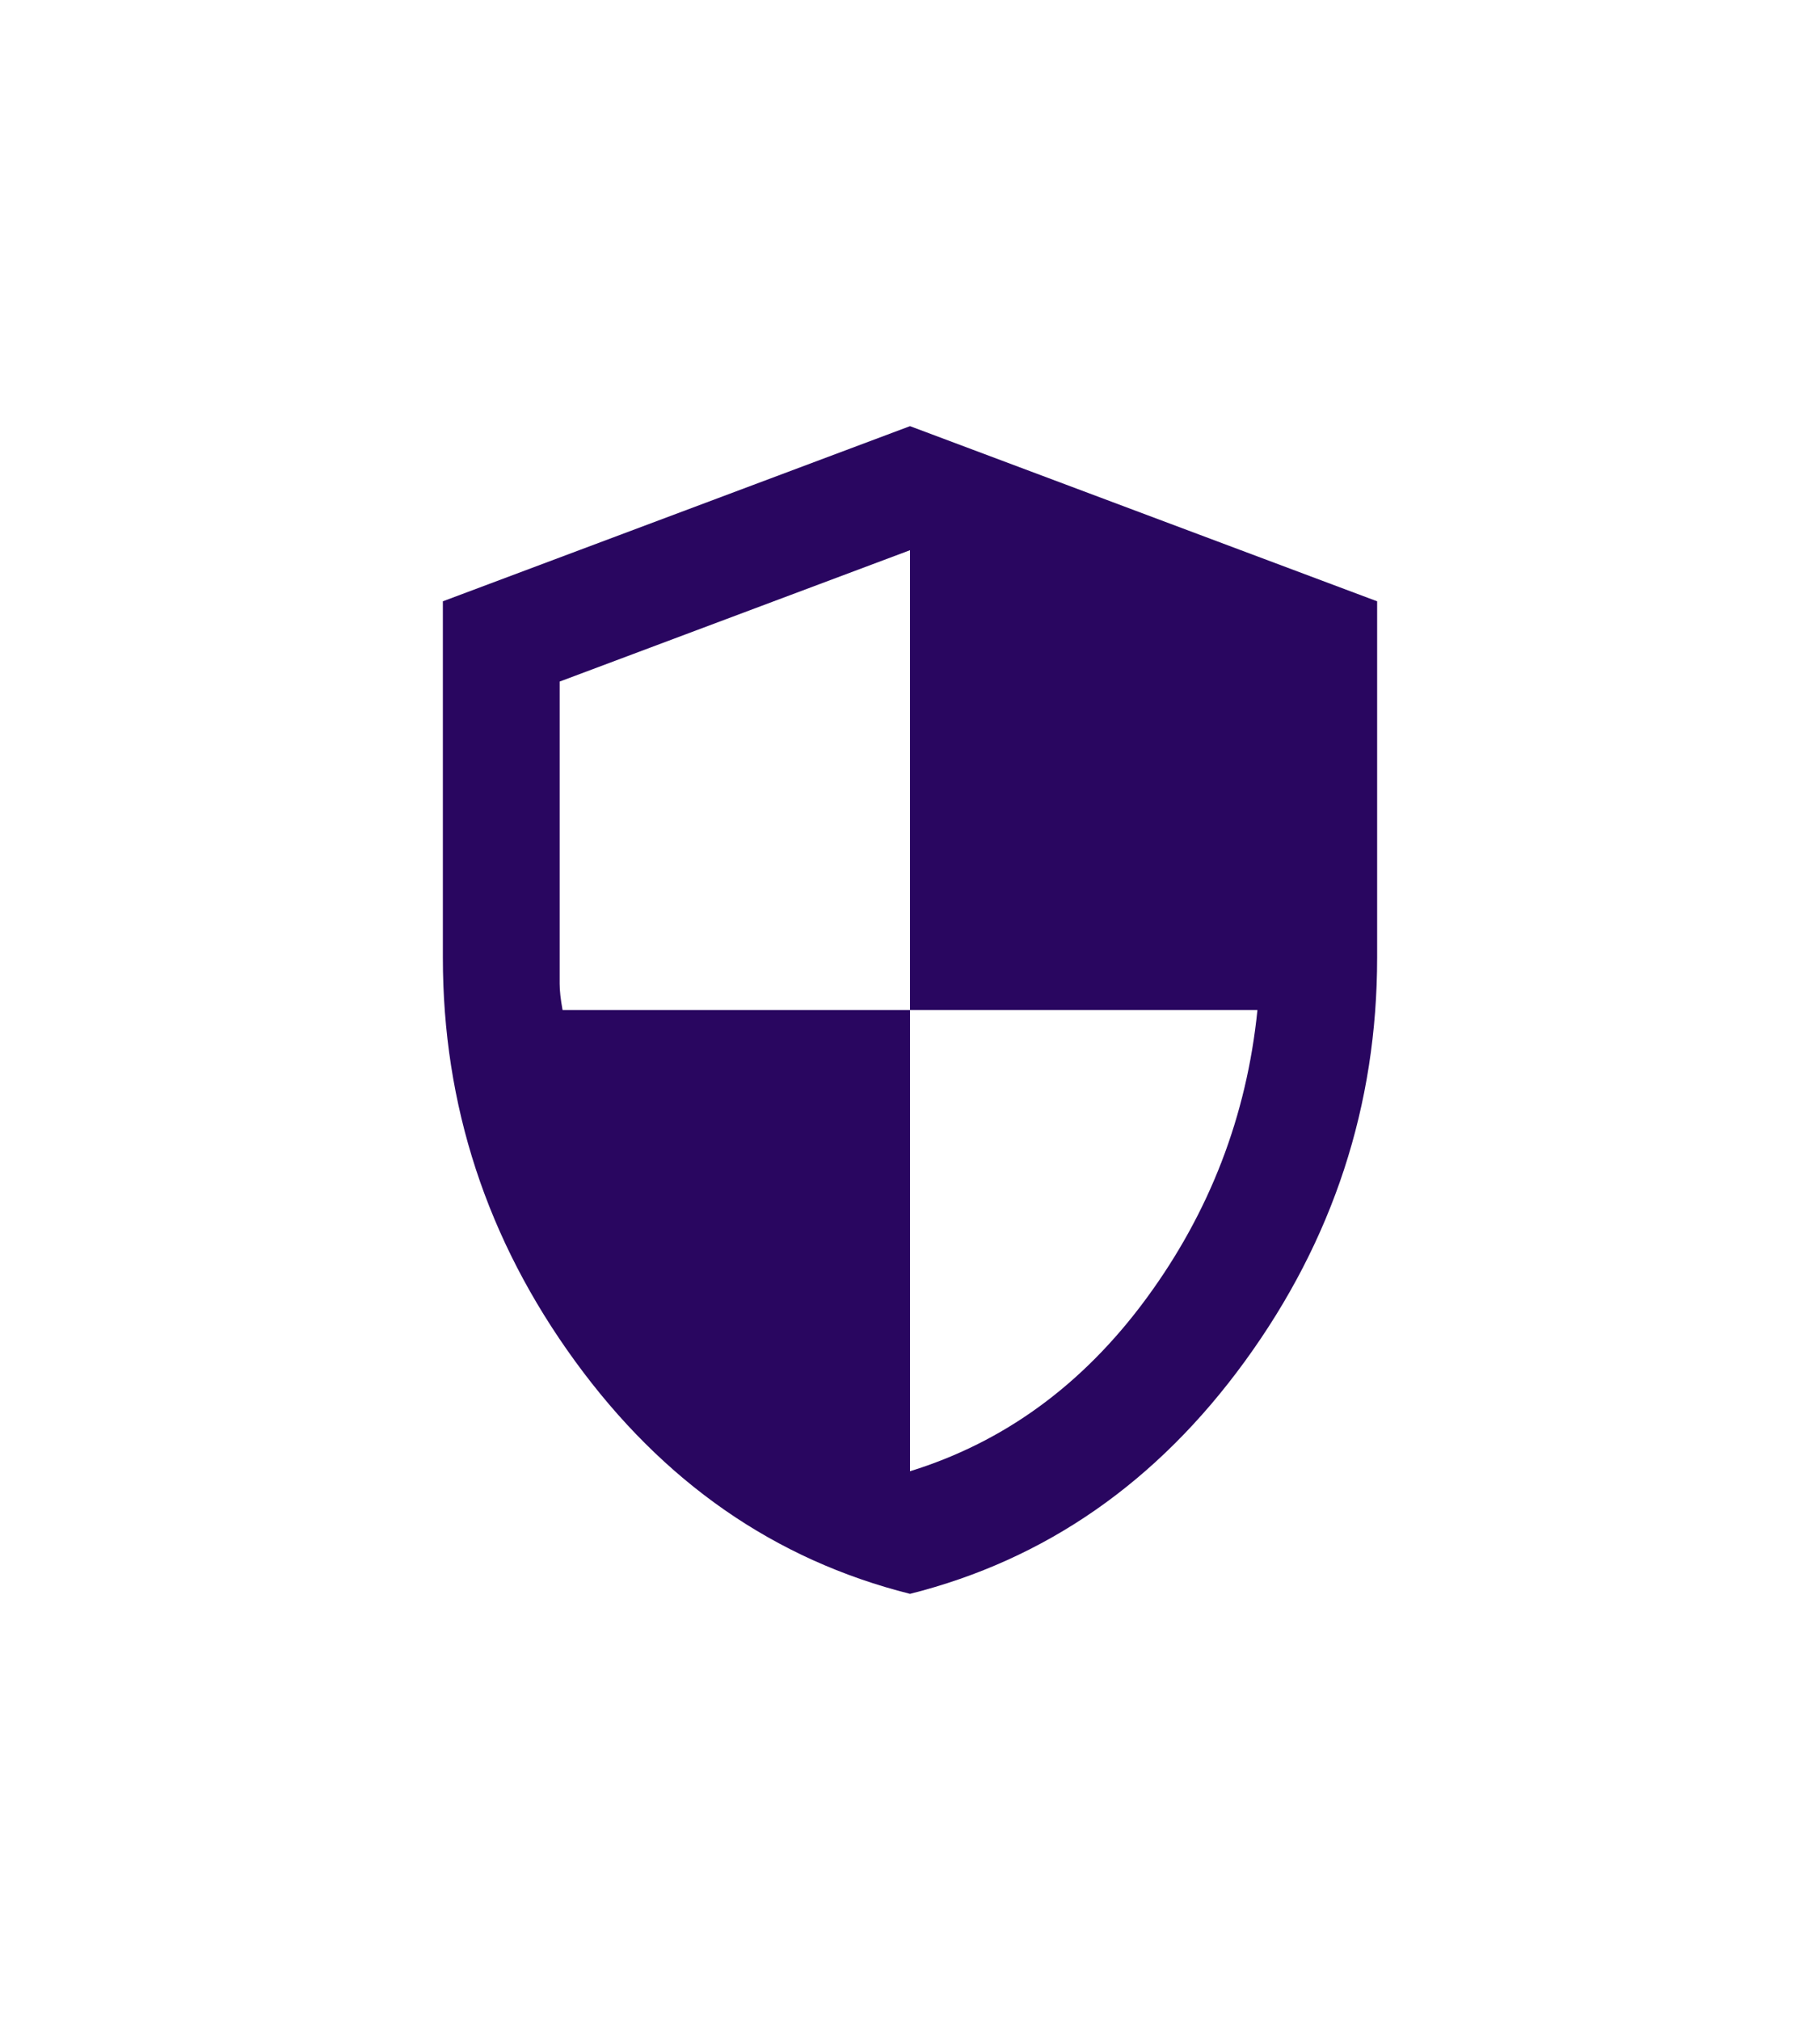 <svg width="100" height="111" viewBox="0 0 100 111" fill="none" xmlns="http://www.w3.org/2000/svg">
<path d="M50 87.583C42.567 85.712 36.431 81.447 31.591 74.788C26.75 68.13 24.331 60.738 24.333 52.612V33.042L50 23.417L75.667 33.042V52.612C75.667 60.74 73.248 68.133 68.409 74.792C63.571 81.45 57.435 85.714 50 87.583ZM50 80.846C55.187 79.242 59.518 76.073 62.994 71.34C66.469 66.606 68.501 61.326 69.09 55.5H50V30.234L30.75 37.453V54.056C30.75 54.431 30.803 54.912 30.91 55.5H50V80.846Z" fill="#290660"/>
</svg>
